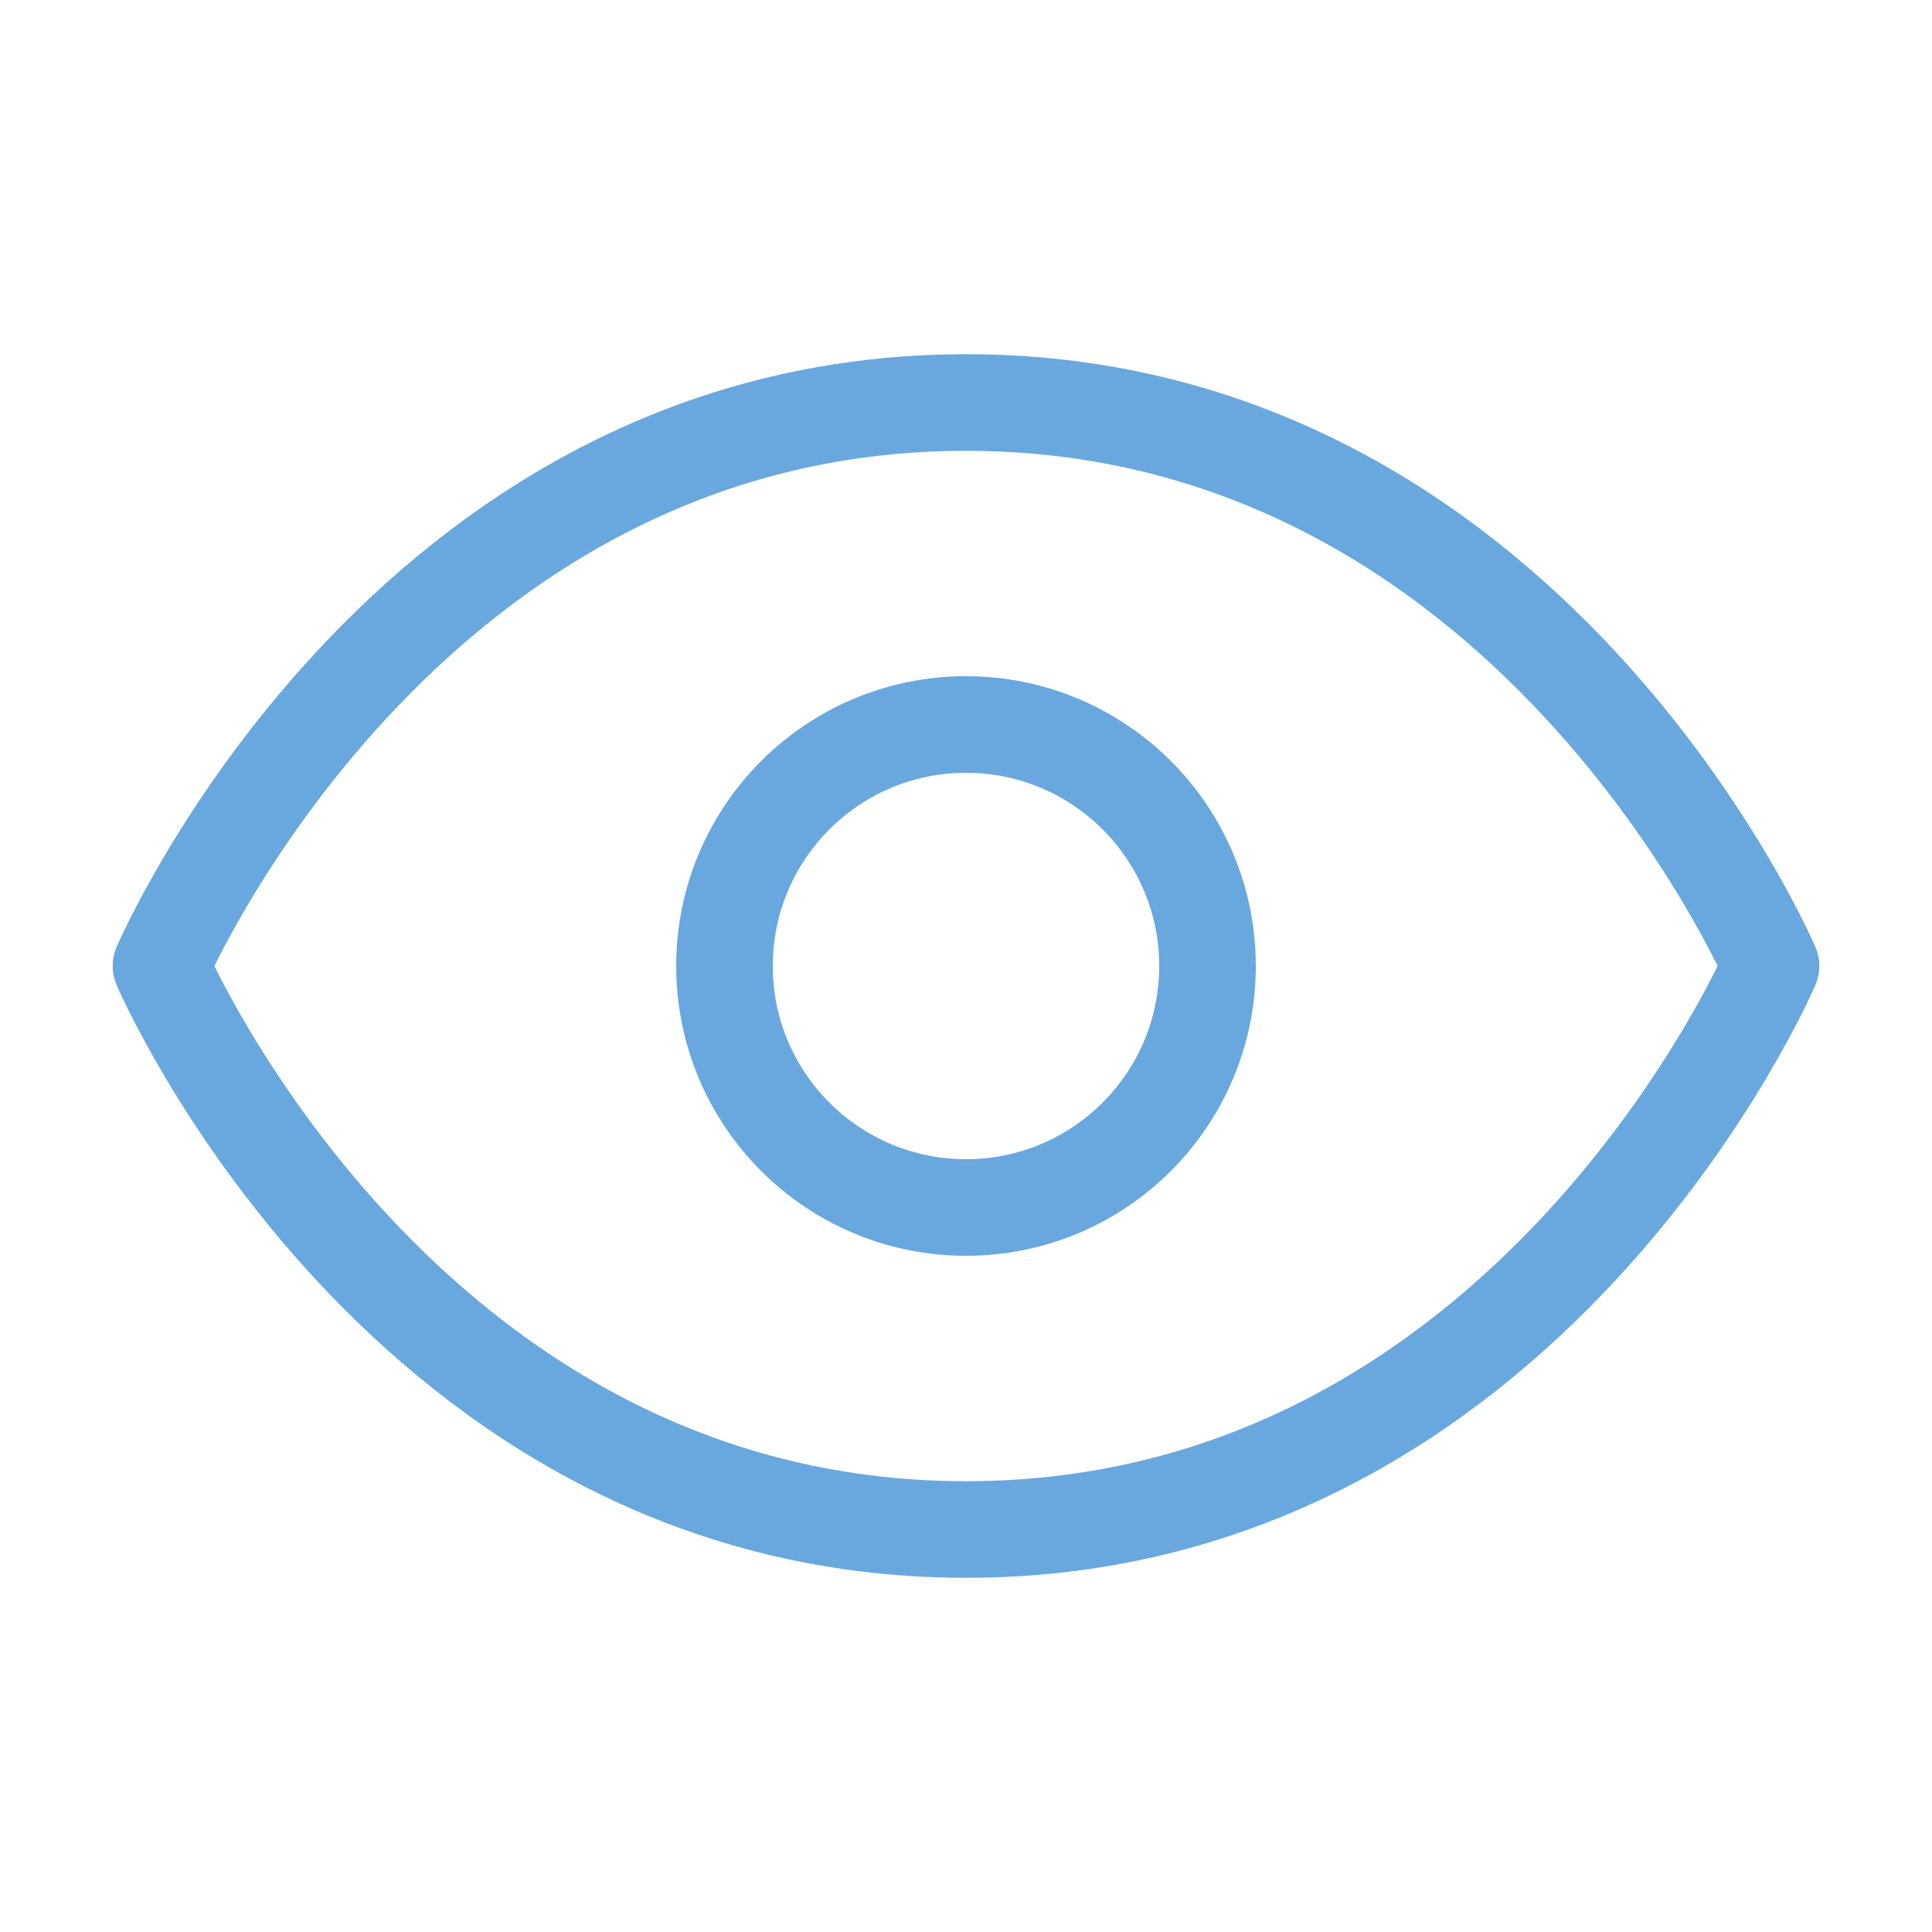 <svg width="60" height="60" viewBox="0 0 60 60" fill="none" xmlns="http://www.w3.org/2000/svg">
<g id="eye">
<path id="Vector" d="M5 30C5 30 12.5 12.5 30 12.5C47.5 12.5 55 30 55 30C55 30 47.5 47.5 30 47.5C12.5 47.5 5 30 5 30Z" stroke="#68A8DE" stroke-width="3" stroke-linecap="round" stroke-linejoin="round"/>
<path id="Vector_2" d="M30 37.5C34.142 37.5 37.5 34.142 37.5 30C37.5 25.858 34.142 22.5 30 22.5C25.858 22.5 22.5 25.858 22.5 30C22.5 34.142 25.858 37.5 30 37.5Z" stroke="#68A8DE" stroke-width="3" stroke-linecap="round" stroke-linejoin="round"/>
</g>
</svg>

